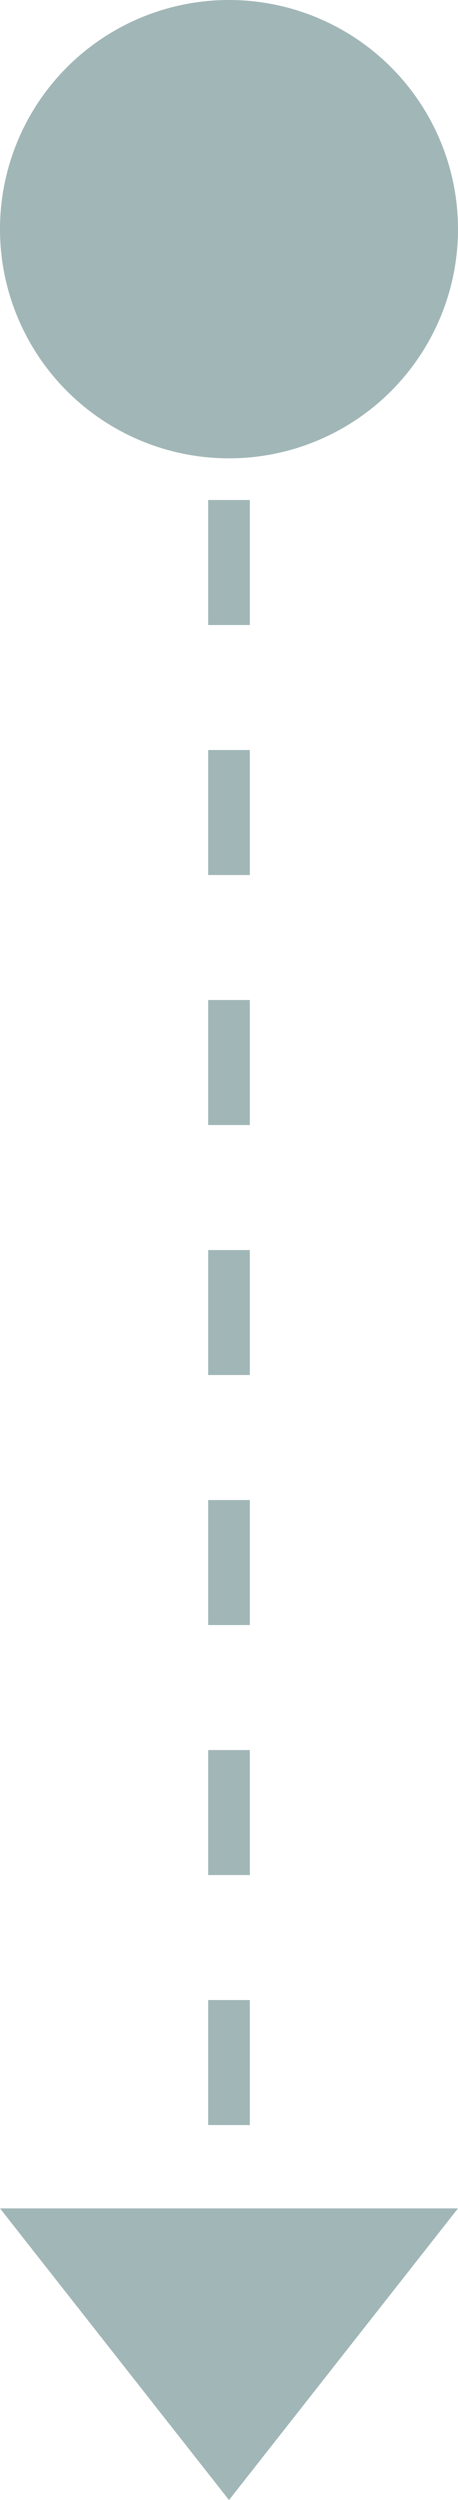 <svg xmlns="http://www.w3.org/2000/svg" viewBox="0 0 11 60" fill="#a1b6b7"><circle cx="5.5" cy="5.5" r="5.5"/><path d="M0 53h11l-5.5 7L0 53zm5-41h1v3H5zm0 6h1v3H5zm0 6h1v3H5zm0 6h1v3H5zm0 6h1v3H5zm0 6h1v3H5zm0 6h1v3H5z"/></svg>